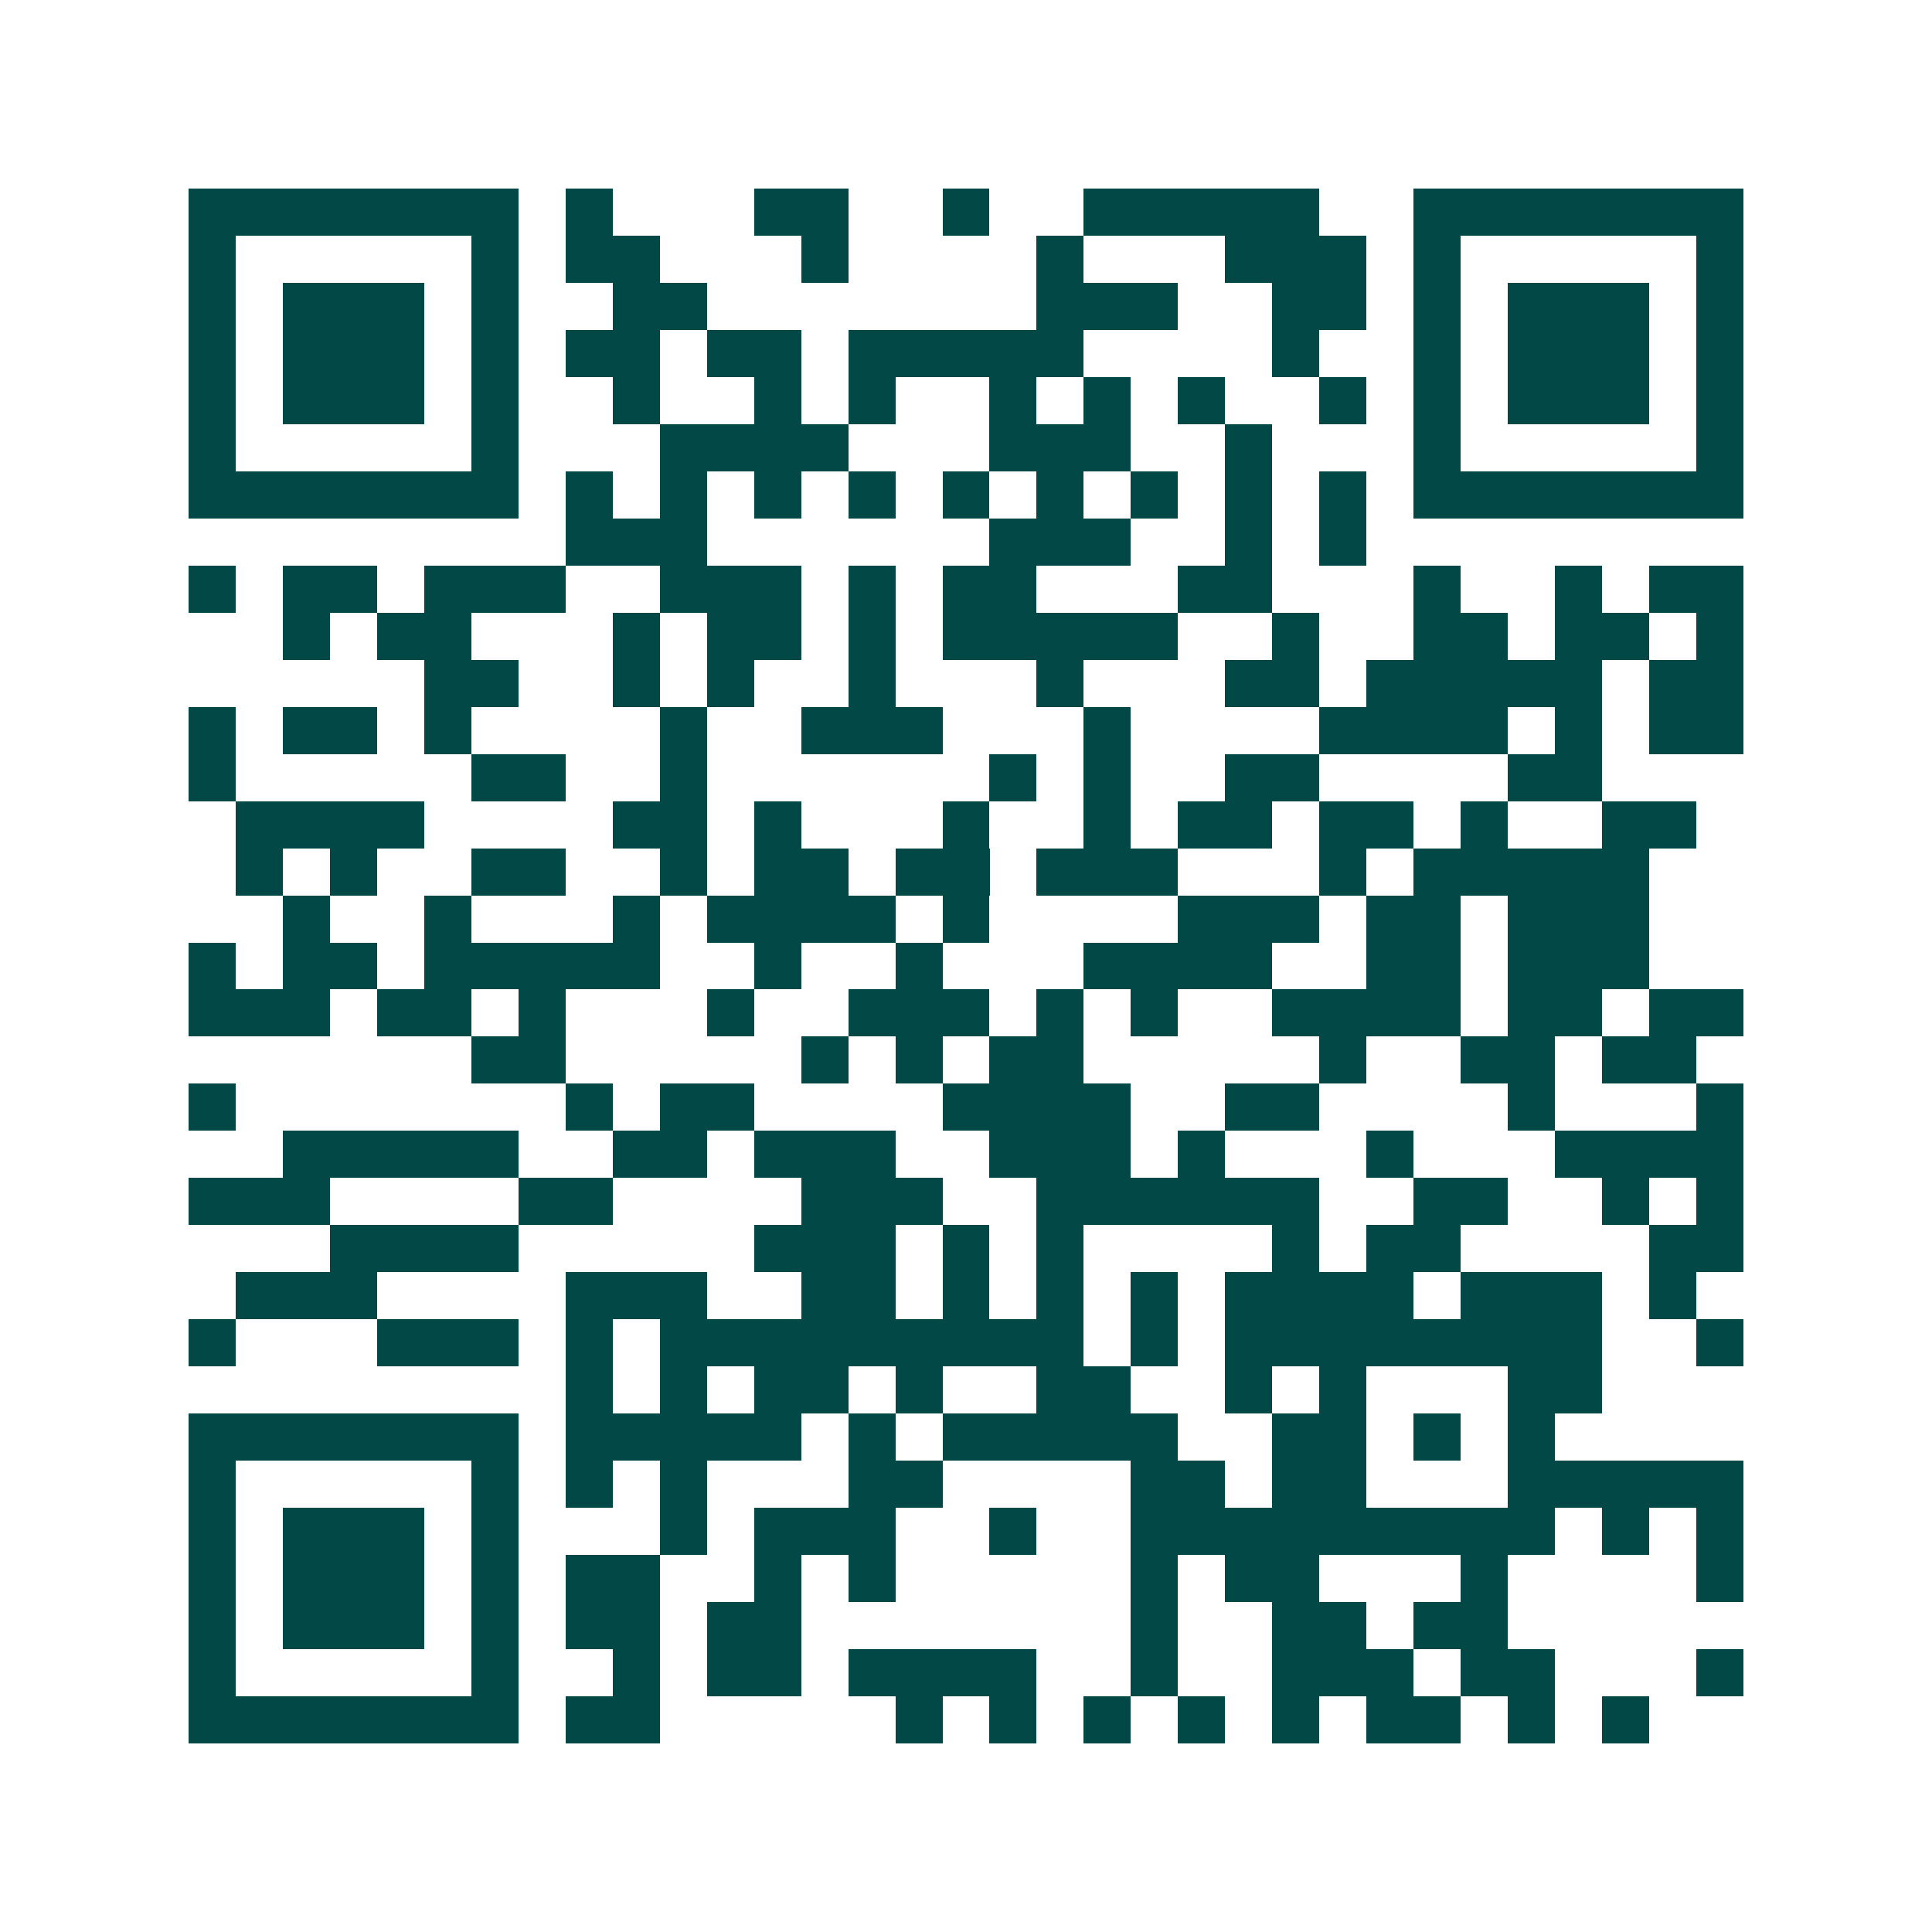 <svg xmlns="http://www.w3.org/2000/svg" width="200" height="200" viewBox="0 0 41 41" shape-rendering="crispEdges"><path fill="#ffffff" d="M0 0h41v41H0z"/><path stroke="#014847" d="M4 4.5h7m1 0h1m3 0h2m2 0h1m2 0h5m2 0h7M4 5.5h1m5 0h1m1 0h2m3 0h1m4 0h1m3 0h3m1 0h1m5 0h1M4 6.5h1m1 0h3m1 0h1m2 0h2m7 0h3m2 0h2m1 0h1m1 0h3m1 0h1M4 7.5h1m1 0h3m1 0h1m1 0h2m1 0h2m1 0h5m4 0h1m2 0h1m1 0h3m1 0h1M4 8.5h1m1 0h3m1 0h1m2 0h1m2 0h1m1 0h1m2 0h1m1 0h1m1 0h1m2 0h1m1 0h1m1 0h3m1 0h1M4 9.5h1m5 0h1m3 0h4m3 0h3m2 0h1m3 0h1m5 0h1M4 10.5h7m1 0h1m1 0h1m1 0h1m1 0h1m1 0h1m1 0h1m1 0h1m1 0h1m1 0h1m1 0h7M12 11.5h3m6 0h3m2 0h1m1 0h1M4 12.5h1m1 0h2m1 0h3m2 0h3m1 0h1m1 0h2m3 0h2m3 0h1m2 0h1m1 0h2M6 13.5h1m1 0h2m3 0h1m1 0h2m1 0h1m1 0h5m2 0h1m2 0h2m1 0h2m1 0h1M9 14.5h2m2 0h1m1 0h1m2 0h1m3 0h1m3 0h2m1 0h5m1 0h2M4 15.5h1m1 0h2m1 0h1m4 0h1m2 0h3m3 0h1m4 0h4m1 0h1m1 0h2M4 16.5h1m5 0h2m2 0h1m6 0h1m1 0h1m2 0h2m4 0h2M5 17.5h4m4 0h2m1 0h1m3 0h1m2 0h1m1 0h2m1 0h2m1 0h1m2 0h2M5 18.5h1m1 0h1m2 0h2m2 0h1m1 0h2m1 0h2m1 0h3m3 0h1m1 0h5M6 19.5h1m2 0h1m3 0h1m1 0h4m1 0h1m4 0h3m1 0h2m1 0h3M4 20.5h1m1 0h2m1 0h5m2 0h1m2 0h1m3 0h4m2 0h2m1 0h3M4 21.5h3m1 0h2m1 0h1m3 0h1m2 0h3m1 0h1m1 0h1m2 0h4m1 0h2m1 0h2M10 22.5h2m5 0h1m1 0h1m1 0h2m5 0h1m2 0h2m1 0h2M4 23.5h1m7 0h1m1 0h2m4 0h4m2 0h2m4 0h1m3 0h1M6 24.5h5m2 0h2m1 0h3m2 0h3m1 0h1m3 0h1m3 0h4M4 25.5h3m4 0h2m4 0h3m2 0h6m2 0h2m2 0h1m1 0h1M7 26.5h4m5 0h3m1 0h1m1 0h1m4 0h1m1 0h2m4 0h2M5 27.5h3m4 0h3m2 0h2m1 0h1m1 0h1m1 0h1m1 0h4m1 0h3m1 0h1M4 28.5h1m3 0h3m1 0h1m1 0h9m1 0h1m1 0h8m2 0h1M12 29.5h1m1 0h1m1 0h2m1 0h1m2 0h2m2 0h1m1 0h1m3 0h2M4 30.5h7m1 0h5m1 0h1m1 0h5m2 0h2m1 0h1m1 0h1M4 31.5h1m5 0h1m1 0h1m1 0h1m3 0h2m4 0h2m1 0h2m3 0h5M4 32.5h1m1 0h3m1 0h1m3 0h1m1 0h3m2 0h1m2 0h9m1 0h1m1 0h1M4 33.5h1m1 0h3m1 0h1m1 0h2m2 0h1m1 0h1m5 0h1m1 0h2m3 0h1m4 0h1M4 34.5h1m1 0h3m1 0h1m1 0h2m1 0h2m7 0h1m2 0h2m1 0h2M4 35.5h1m5 0h1m2 0h1m1 0h2m1 0h4m2 0h1m2 0h3m1 0h2m3 0h1M4 36.5h7m1 0h2m5 0h1m1 0h1m1 0h1m1 0h1m1 0h1m1 0h2m1 0h1m1 0h1"/></svg>
